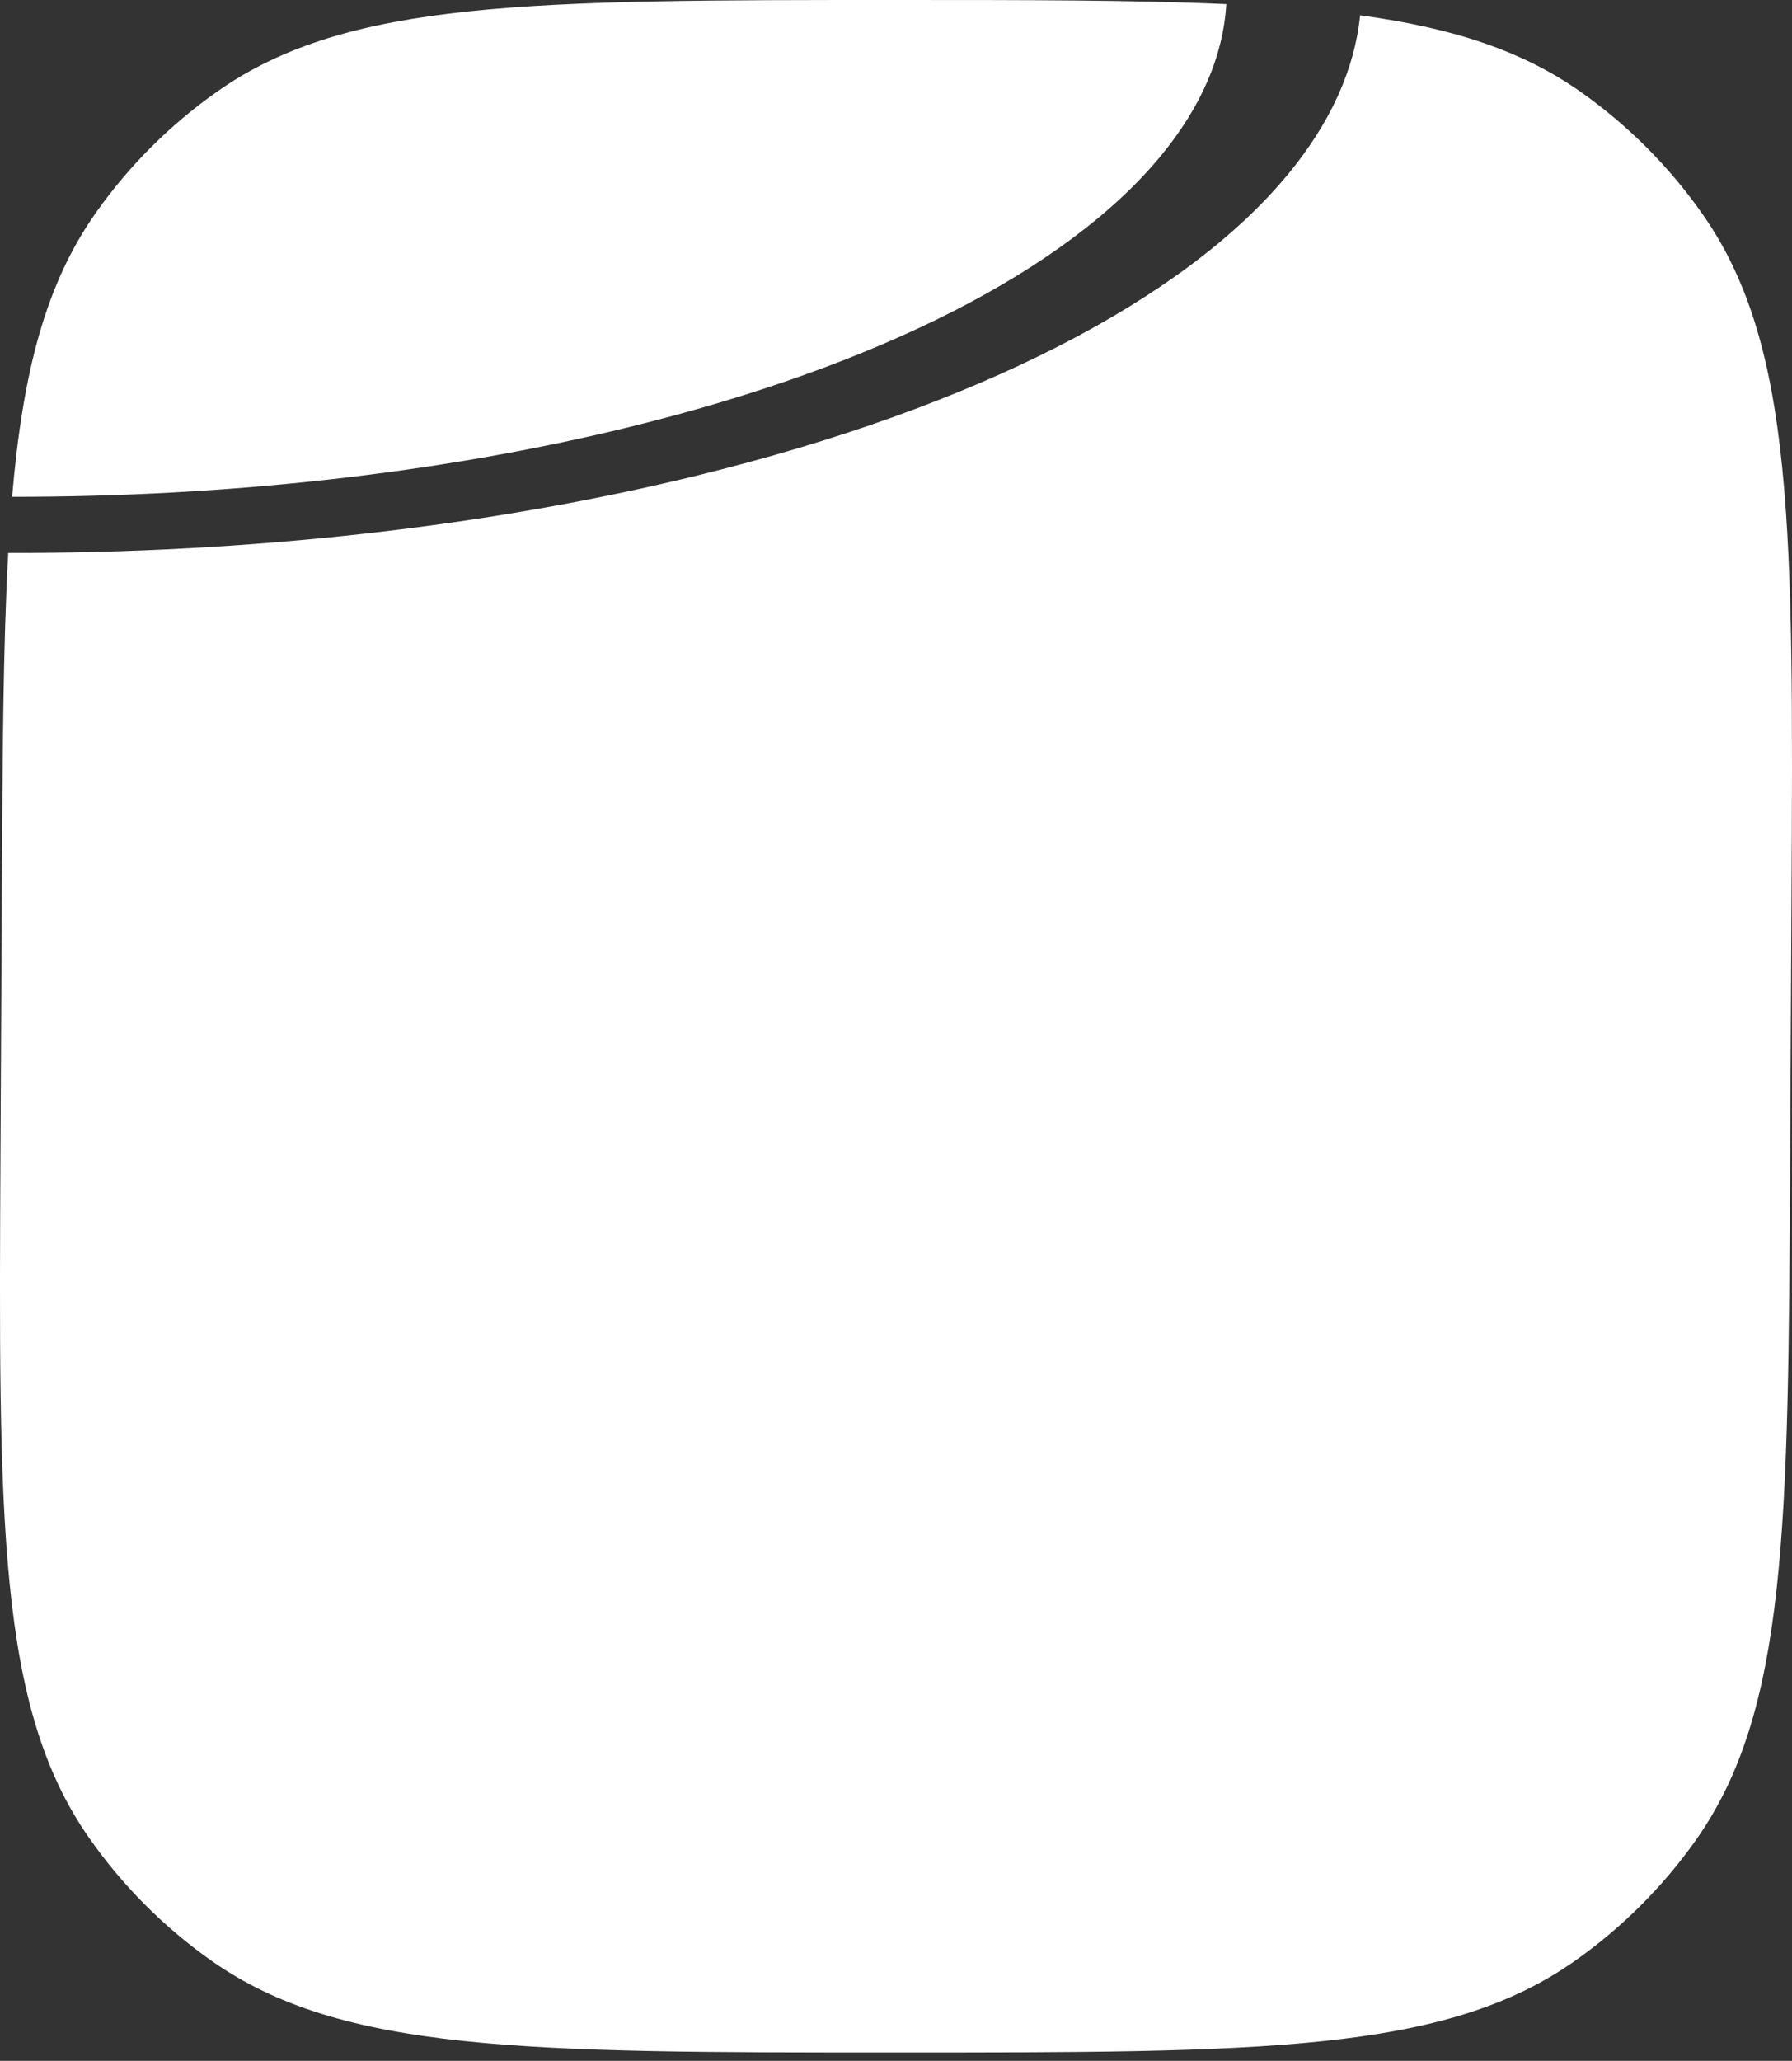 <svg width="107" height="123" viewBox="0 0 107 123" fill="none" xmlns="http://www.w3.org/2000/svg">
<rect x="0" y="0" width="107" height="123" fill="#333333" stroke="none"/>
<path fill-rule="evenodd" clip-rule="evenodd" d="M0.491 33C0.187 38.483 0.153 45.07 0.111 53.152L0.029 68.791C-0.086 90.849 -0.144 101.878 5.32 109.692C7.303 112.527 9.761 114.998 12.586 116.996C20.371 122.5 31.4 122.5 53.459 122.5C75.309 122.5 86.234 122.5 93.987 117.066C96.801 115.093 99.255 112.652 101.243 109.847C106.717 102.124 106.774 91.198 106.888 69.348L106.97 53.709C107.085 31.651 107.142 20.622 101.678 12.809C99.696 9.973 97.237 7.502 94.412 5.504C90.907 3.026 86.743 1.663 81.212 0.914C80.886 4.125 79.452 7.322 76.903 10.406C70.671 17.948 58.185 24.316 41.691 28.365C29.139 31.445 14.892 33.029 0.491 33ZM73.222 0.247C73.039 3.312 71.734 6.372 69.302 9.316C63.693 16.104 52.455 21.835 37.611 25.478C26.37 28.237 13.619 29.662 0.723 29.65C1.365 22.146 2.737 16.913 5.756 12.653C7.743 9.848 10.198 7.407 13.012 5.434C20.765 0 31.69 0 53.54 0C61.376 0 67.82 5.31498e-07 73.222 0.247Z" fill="white"/>
</svg>
